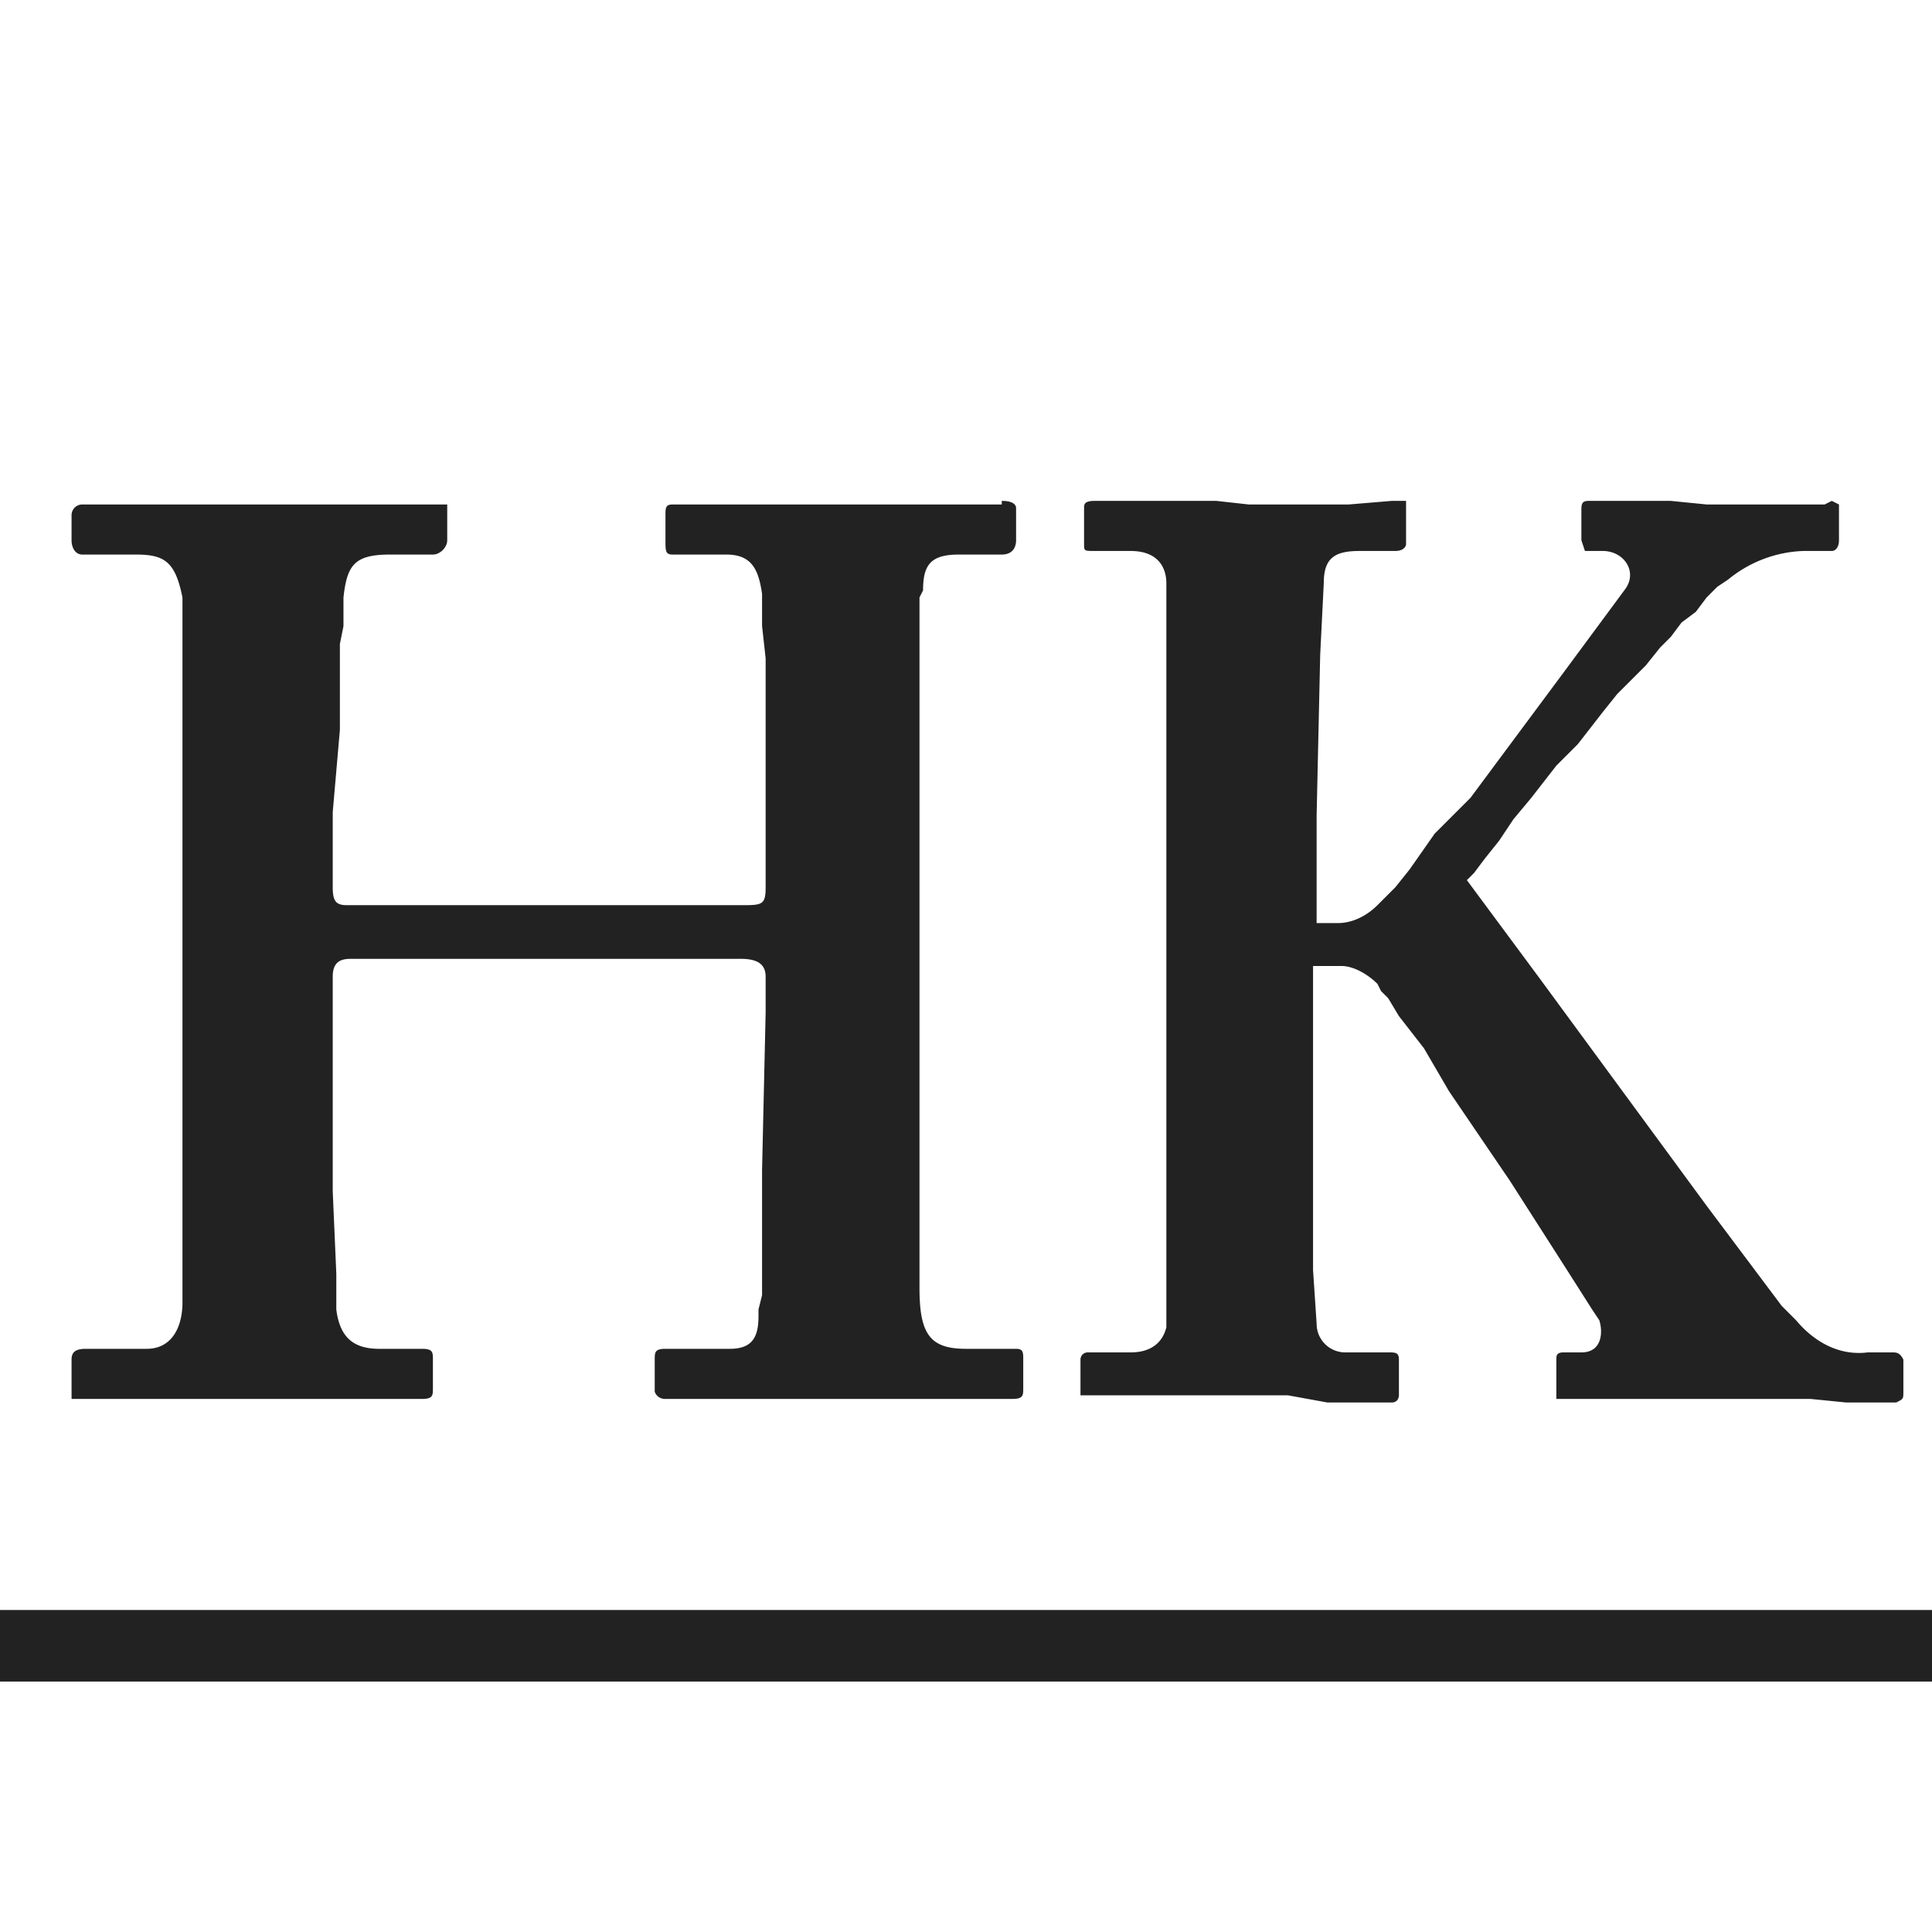 <svg xmlns="http://www.w3.org/2000/svg" width="54" height="54" viewBox="0 0 54 54"><path fill="#222" d="M54 45v2H0v-2h54zm-3-31h.2l.2.1v1c0 .2-.1.3-.2.3h-.8a3.5 3.5 0 00-2.1.8l-.3.2-.3.3-.3.4-.4.3-.3.4-.3.3-.4.5-.4.4-.4.4-.4.5-.7.9-.6.6-.7.9-.5.6-.4.6-.4.5-.3.4-.2.2 2 2.7 4.7 6.4 1.5 2 .6.8.4.4c.5.6 1.2 1 2 .9h.7c.1 0 .2 0 .3.2v.9c0 .2 0 .2-.2.3H51.6l-1-.1h-7.1V39v-1c0-.1 0-.2.2-.2h.5c.6 0 .6-.6.5-.9l-.2-.3-.7-1.1-1.6-2.5-1.7-2.5-.7-1.2-.7-.9-.3-.5-.2-.2-.1-.2c-.3-.3-.7-.5-1-.5h-.8v8.5l.1 1.5a.8.8 0 00.8.8h1.2c.2 0 .3 0 .3.2v1s0 .2-.2.2h-1.8L36 39h-5.8V38a.2.2 0 01.2-.2h1.2c.6 0 .9-.3 1-.7V16.3c0-.4-.2-.9-1-.9h-1c-.3 0-.3 0-.3-.2v-1c0-.1 0-.2.3-.2h3.4l.9.1h2.8l1.2-.1h.4v1.2c0 .1-.1.2-.3.2h-1c-.7 0-1 .2-1 .9l-.1 2-.1 4.5v3h.6c.4 0 .8-.2 1.1-.5l.2-.2.3-.3.4-.5.7-1 1-1 2.6-3.5 1.7-2.3c.4-.5 0-1.1-.6-1.1h-.5l-.1-.3v-.8c0-.2 0-.3.2-.3h2.3l1 .1H51l.2-.1zm-23 0c.3 0 .4.1.4.2V15.1c0 .2-.1.4-.4.4h-1.2c-.8 0-1 .3-1 1l-.1.2V36c0 1.3.3 1.7 1.3 1.7h1.4c.2 0 .2.1.2.3v.8c0 .2 0 .3-.3.3h-9.7a.3.3 0 01-.3-.2V38c0-.2 0-.3.3-.3h1.8c.6 0 .8-.3.8-.9v-.2l.1-.4v-3.5l.1-4.4v-1c0-.4-.3-.5-.7-.5H9.8c-.3 0-.5.1-.5.5v6l.1 2.3v1c.1.8.5 1.1 1.2 1.1h1.2c.3 0 .3.1.3.3v.8c0 .2 0 .3-.3.3H2V38c0-.2.1-.3.4-.3h1.7c.7 0 1-.6 1-1.3V16.7c-.2-1-.5-1.2-1.3-1.2H2.3c-.2 0-.3-.2-.3-.4v-.7a.3.3 0 01.3-.3h10.2v1c0 .2-.2.4-.4.4h-1.2c-1 0-1.2.3-1.3 1.2v.8l-.1.5v2.4l-.2 2.3V24.8c0 .4.1.5.4.5h11c.6 0 .7 0 .7-.5V18.4l-.1-.9V16.6c-.1-.7-.3-1.1-1-1.1h-1.5c-.2 0-.2-.1-.2-.4v-.7c0-.2 0-.3.2-.3H28z"/></svg>